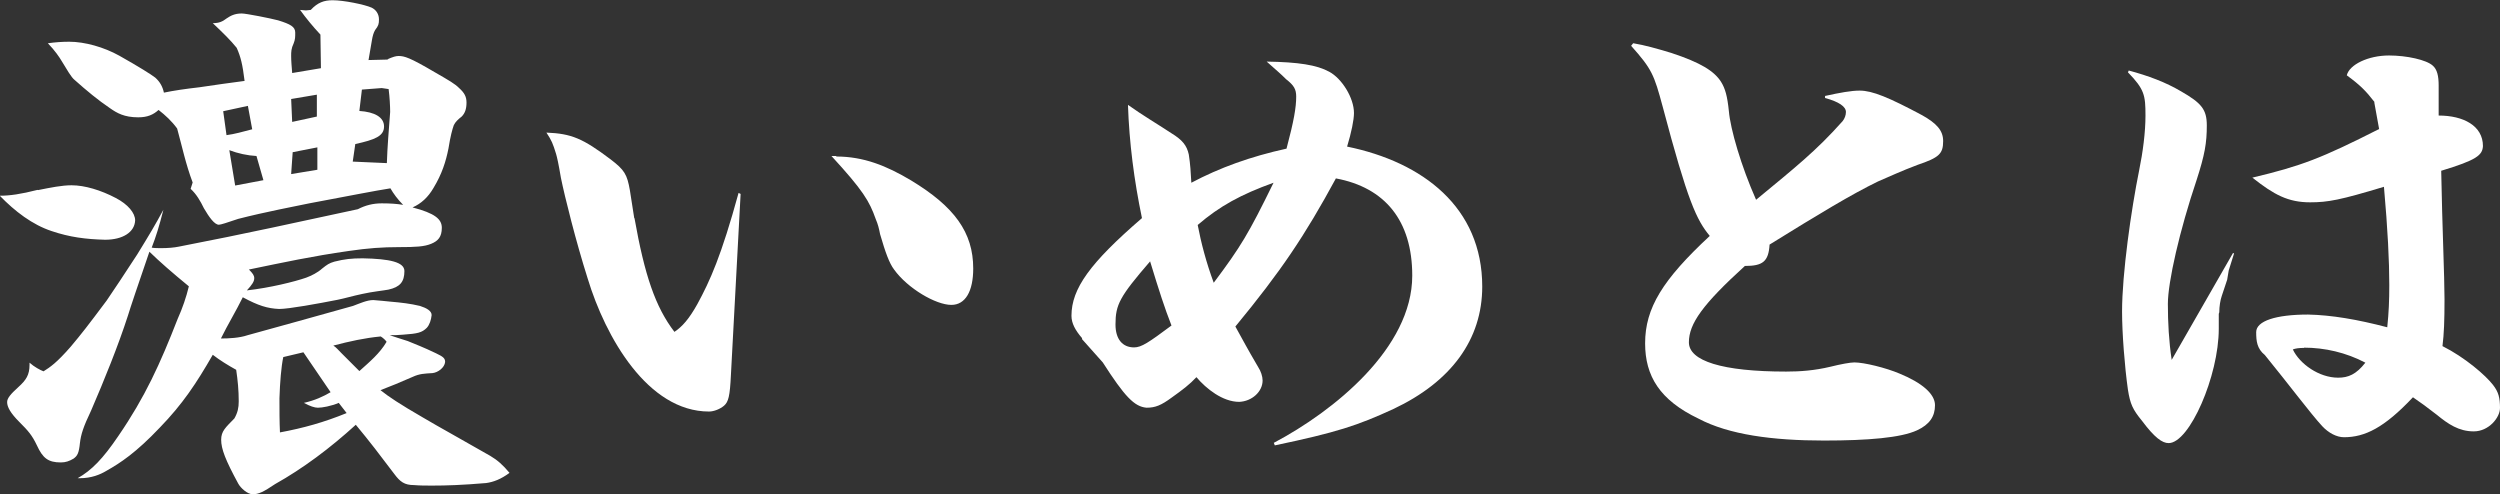 <?xml version="1.0" encoding="UTF-8"?>
<svg id="_レイヤー_2" data-name="レイヤー 2" xmlns="http://www.w3.org/2000/svg" viewBox="0 0 98.23 19.42">
  <rect x="0" y="0" width="98.23" height="19.42" fill="#333333" stroke="none"/>
  <defs>
    <style>
      .cls-1 {
        fill: #fff;
      }
    </style>
  </defs>
  <g id="_デザイン" data-name="デザイン">
    <g>
      <path class="cls-1" d="M1.49,7.47c.5-.1.94-.19,1.32-.19.52,0,1.15.19,1.74.5.48.25.76.59.76.88-.02.46-.48.76-1.18.76-.76-.02-1.39-.1-2.1-.34-.76-.25-1.45-.78-2.04-1.39.4,0,.82-.06,1.49-.23ZM15.22,2.33c.23-.1.34-.13.44-.13.23,0,.44.06,1.41.63.59.34.8.46.97.63.21.19.29.34.29.57,0,.25-.06.42-.19.55-.13.1-.25.21-.31.34-.06.17-.13.42-.21.92-.1.5-.25.99-.59,1.55-.21.36-.48.61-.82.76.88.23,1.15.46,1.15.8,0,.36-.15.52-.42.63s-.59.13-1.28.13c-.63,0-1.2.04-1.95.15-1.47.21-2.52.44-3.93.73.15.15.21.23.21.34,0,.13-.08.25-.29.48.9-.1,1.87-.34,2.33-.5.21-.08.44-.19.63-.36.19-.15.27-.21.48-.27.4-.1.67-.13,1.11-.13,1.07.02,1.64.15,1.64.5,0,.42-.17.63-.63.73-.21.04-.63.08-1.03.17-.38.08-.67.17-.97.23-.76.15-1.91.36-2.29.36-.46-.02-.82-.13-1.43-.46-.27.55-.59,1.07-.86,1.62.31,0,.73-.02,1.05-.13,1.3-.36,2.65-.73,4.14-1.15.27-.1.55-.23.8-.23.23.02.48.04.65.06.46.04.8.08,1.18.17.25.08.46.19.46.36-.02.19-.08.38-.19.5-.19.19-.36.23-.94.27-.19.02-.36.02-.52.02.25.08.44.15.71.23.31.13.59.23,1.11.48.27.13.36.19.36.34-.02.23-.29.42-.5.44-.31.02-.5.02-.78.15-.48.21-.84.36-1.26.52.31.25.76.55,1.66,1.07.71.42,1.45.82,2.65,1.51.29.17.5.36.76.67-.34.25-.63.36-.92.4-.94.08-1.57.1-2.12.1-.25,0-.48,0-.71-.02-.38,0-.55-.13-.78-.44-.55-.73-.97-1.28-1.51-1.93-1.01.92-2.08,1.72-3.17,2.33-.46.31-.65.4-.88.4-.21,0-.48-.25-.57-.42-.5-.92-.67-1.36-.67-1.72,0-.34.17-.48.52-.84.13-.23.17-.42.17-.67,0-.44-.04-.84-.1-1.24-.31-.17-.65-.38-.92-.59-.65,1.13-1.18,1.93-2.08,2.86-.94.99-1.55,1.39-2.1,1.7-.25.15-.59.29-1.05.29h-.08c.55-.31.99-.76,1.6-1.66,1.05-1.53,1.64-2.83,2.33-4.6.19-.42.34-.86.44-1.28-.67-.55-1.15-.97-1.55-1.36-.44,1.28-.76,2.23-.84,2.5-.38,1.18-.94,2.56-1.45,3.74-.31.65-.4.94-.44,1.28-.04.4-.1.5-.25.61-.17.1-.31.15-.5.15-.5,0-.71-.17-.94-.67-.19-.4-.34-.57-.69-.92s-.48-.59-.48-.78c0-.15.13-.31.44-.59s.44-.48.44-.88v-.08c.19.17.42.29.55.34.27-.17.52-.34,1.07-.97.42-.5.67-.82,1.41-1.81.29-.42.69-1.03,1.2-1.81.48-.78.69-1.13,1.03-1.76-.17.67-.29,1.05-.46,1.49.1.02.25.02.38.02.25,0,.5-.02.69-.06,2.69-.52,4.7-.97,7.03-1.47.29-.15.59-.23.94-.23s.61.02.84.06c-.21-.21-.38-.44-.5-.65-.63.1-1.49.27-3.19.59-.48.1-1.74.34-2.79.61-.44.15-.69.23-.76.23-.17,0-.38-.29-.59-.65-.13-.27-.29-.55-.52-.76l.08-.25c-.27-.71-.42-1.43-.61-2.12-.21-.29-.46-.52-.73-.73-.21.19-.44.29-.8.29-.55,0-.84-.17-1.11-.36-.46-.31-.92-.69-1.39-1.11-.13-.1-.31-.42-.5-.73-.1-.17-.27-.42-.55-.71.29-.04.55-.06.84-.06.61,0,1.36.21,1.97.55.78.44,1.24.73,1.41.86.19.17.29.36.34.59.38-.08.86-.15,1.39-.21.69-.1,1.15-.17,1.78-.25-.08-.65-.15-.94-.31-1.3-.25-.31-.52-.57-.94-.97.25,0,.38-.06.55-.19.15-.1.31-.19.59-.19.17,0,1.13.19,1.43.27.48.15.67.25.67.48,0,.17,0,.27-.06.42-.1.21-.1.34-.1.5,0,.21.02.4.04.67l1.13-.19-.02-1.32c-.29-.31-.57-.65-.8-.97l.23.02.19-.02c.27-.29.52-.38.86-.38.44,0,1.26.17,1.53.29.17.08.29.25.29.46,0,.19-.02.25-.15.42-.06.1-.1.23-.13.42l-.13.76.8-.02ZM8.9,5.31c.31-.04.63-.13,1.01-.23l-.17-.92-.97.21.13.94ZM10.08,6.13c-.36-.02-.73-.1-1.07-.23l.23,1.39,1.11-.21-.27-.94ZM11.93,13.84l-.8.19c-.08.38-.13.99-.15,1.62,0,.46,0,.92.02,1.34.92-.17,1.74-.4,2.62-.76l-.31-.4c-.31.13-.65.19-.82.19-.13,0-.31-.06-.55-.19.44-.1.76-.25,1.05-.42l-1.07-1.57ZM12.45,4.58v-.86l-1.01.17.04.9.97-.21ZM12.47,5.79l-.97.19-.06.86,1.03-.17v-.88ZM13.1,13.58c.1.06.21.19.31.29l.71.71c.4-.36.8-.69,1.07-1.15-.04-.06-.13-.15-.23-.21-.63.06-1.22.19-1.87.36ZM15.2,6.42c.02-.65.08-1.34.13-2.02,0-.23-.02-.59-.06-.9l-.27-.04-.78.06-.1.84c.61.04.97.25.97.61,0,.38-.36.52-1.13.69l-.1.69,1.36.06Z"/>
      <path class="cls-1" d="M24.93,8.57c.4,2.25.82,3.49,1.57,4.47.31-.21.57-.5.9-1.09.5-.92.94-1.89,1.62-4.37l.08.04-.38,7.1c-.04.86-.1,1.07-.27,1.22-.15.13-.4.23-.59.23-2.41,0-4.07-2.92-4.77-5.23-.46-1.45-.9-3.21-1.05-3.95-.1-.59-.15-.8-.19-.94-.13-.42-.17-.52-.38-.84.99.04,1.43.23,2.52,1.05.55.42.65.59.76,1.22l.17,1.09ZM32.86,6.15c1.07,0,1.97.36,2.94.94,1.7,1.03,2.44,2.04,2.44,3.46,0,.9-.31,1.43-.86,1.43-.61,0-1.72-.65-2.25-1.39-.19-.25-.34-.67-.55-1.39-.04-.21-.08-.38-.17-.59-.25-.71-.5-1.13-1.74-2.48h.19Z"/>
      <path class="cls-1" d="M42.52,13.29c-.27-.31-.42-.59-.42-.88,0-1.07.73-2.08,2.77-3.84-.31-1.49-.5-2.96-.55-4.45.59.42,1.09.71,1.7,1.11.44.27.61.48.69.84.06.38.08.73.1,1.11,1.11-.59,2.33-1.03,3.74-1.34.29-1.09.38-1.62.38-2.04,0-.29-.08-.44-.4-.69-.23-.23-.29-.27-.76-.69,1.24.02,1.97.13,2.46.4.5.27.97,1.03.97,1.62,0,.27-.1.76-.27,1.32,2.98.61,5.31,2.39,5.31,5.5,0,2.08-1.22,3.74-3.49,4.81-1.41.65-2.23.92-4.66,1.43l-.04-.1c2.35-1.24,5.44-3.72,5.44-6.57,0-2.16-1.07-3.46-3-3.82-1.22,2.25-2.16,3.65-3.95,5.82.34.61.42.78.9,1.6.1.15.17.36.17.52,0,.44-.42.82-.92.84-.65,0-1.3-.52-1.68-.97-.27.29-.55.5-.97.8-.42.31-.65.4-.99.4-.48-.04-.86-.44-1.72-1.78l-.82-.92ZM45.19,10.27c-1.2,1.39-1.36,1.7-1.36,2.48,0,.57.27.9.73.9.29,0,.57-.19,1.47-.86-.27-.69-.48-1.34-.84-2.52ZM50.04,7.18c-1.28.46-2.12.92-2.98,1.66.13.69.34,1.49.63,2.27,1.07-1.43,1.36-1.91,2.35-3.93Z"/>
      <path class="cls-1" d="M64.18,1.7c.46.08.86.19,1.49.38,1.15.38,1.68.71,1.95,1.13.17.27.25.57.31,1.15.06.71.48,2.16,1.07,3.49,1.55-1.28,2.37-1.93,3.4-3.09.08-.1.13-.23.13-.36,0-.21-.27-.4-.82-.55v-.08c.59-.13,1.03-.21,1.36-.21.5,0,1.15.27,2.46.97.55.31.82.59.82,1.01,0,.5-.15.65-1.01.94-.61.23-1.11.46-1.55.65-1.03.5-2.29,1.26-4.26,2.48-.04.67-.27.84-.97.84-1.66,1.51-2.2,2.27-2.2,3s1.3,1.15,3.82,1.15c.55,0,1.11-.04,1.74-.19.4-.1.78-.17.94-.17.38,0,1.24.21,1.78.44.88.36,1.39.8,1.39,1.24s-.21.76-.71.99c-.63.29-1.91.4-3.65.4-2.02,0-3.74-.23-4.93-.86-1.53-.73-2.1-1.68-2.1-2.96,0-1.39.69-2.5,2.54-4.22-.52-.63-.86-1.34-1.85-5.08-.34-1.26-.42-1.47-1.24-2.39l.08-.1Z"/>
      <path class="cls-1" d="M83.64,2.77c.78.21,1.45.46,2.06.82.8.46,1.01.71,1.01,1.34,0,.69-.08,1.15-.4,2.14-.67,1.99-1.13,4.01-1.13,4.87,0,.73.04,1.47.15,2.2l2.41-4.2.04.02-.21.67-.06.36-.21.63c-.06.17-.1.42-.1.65l-.02.06v.59c0,1.85-1.15,4.49-1.97,4.49-.25,0-.55-.21-1.05-.88-.36-.44-.46-.65-.55-1.22-.13-.92-.23-2.23-.23-3.07,0-1.49.36-4.01.67-5.54.15-.73.25-1.51.25-2.16,0-.8-.04-1.03-.69-1.7l.04-.08ZM93.3,4.01c-.34-.44-.57-.67-1.09-1.05.1-.42.84-.78,1.66-.78.69,0,1.47.17,1.72.4.17.15.23.4.23.78v1.18c.97,0,1.74.4,1.74,1.2-.02.36-.25.55-1.64.97.04,2.2.13,4.18.13,5.04s-.02,1.36-.08,1.85c.88.44,1.7,1.15,1.99,1.53.21.27.27.5.27.9,0,.38-.44.92-1.03.92s-1.01-.29-1.45-.65c-.4-.31-.63-.48-.94-.69-1.13,1.2-1.89,1.57-2.71,1.57-.29,0-.61-.17-.86-.44-.46-.5-1.28-1.6-2.25-2.79-.31-.25-.34-.55-.34-.9,0-.44.78-.69,2.04-.69.92.02,1.93.19,3.11.5.06-.59.08-1.03.08-1.66,0-.94-.06-2.18-.21-3.86-1.72.52-2.2.61-2.9.61-.86,0-1.41-.29-2.27-.97,1.93-.46,2.71-.76,4.98-1.91l-.19-1.05ZM90.53,13.67c-.19,0-.34.02-.44.06.27.57,1.03,1.11,1.78,1.11.4,0,.71-.13,1.07-.59-.76-.4-1.6-.59-2.41-.59Z"/>
    </g>
  </g>
</svg>